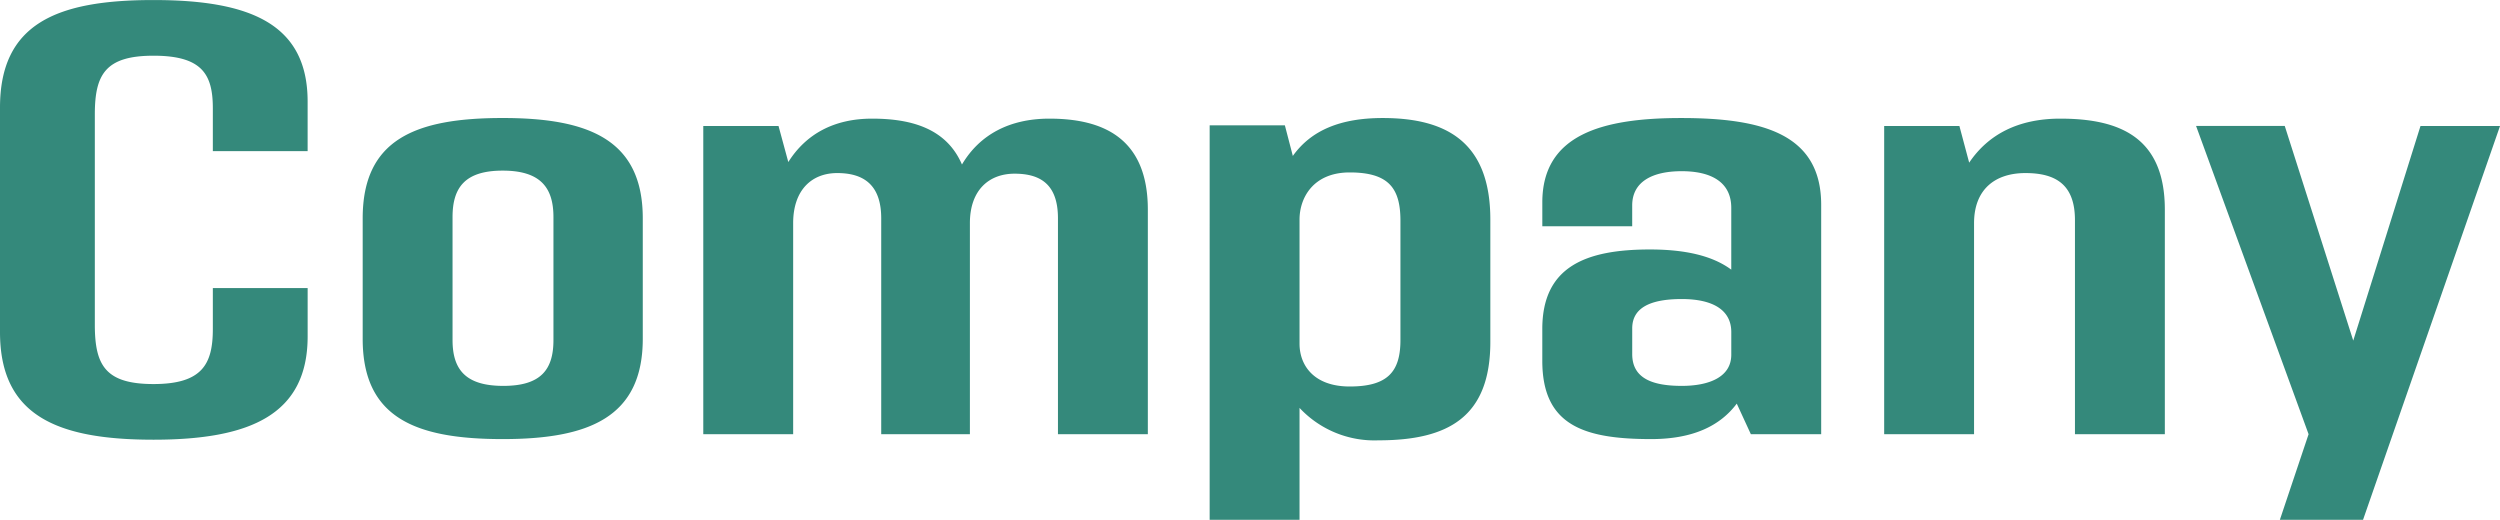 <svg xmlns="http://www.w3.org/2000/svg" width="269.808" height="56.1" viewBox="0 0 269.808 56.1">
  <path id="パス_44" data-name="パス 44" d="M20.2.594c10.428,0,16.632-2.706,16.632-11.154v-5.214H26.6v4.422c0,3.762-1.122,5.94-6.4,5.94-5.214,0-6.336-2.046-6.336-6.4v-22.7c0-4.29,1.122-6.336,6.336-6.336,5.28,0,6.4,2.046,6.4,5.676v4.62h10.23V-35.9c0-8.382-6.2-10.956-16.632-10.956C9.7-46.86,3.63-44.286,3.63-35.244v24.222C3.63-2.046,9.7.594,20.2.594ZM57.882.528C67.122.528,73-1.782,73-10.3v-13c0-8.514-5.874-10.824-15.114-10.824-9.438,0-15.114,2.31-15.114,10.824v13C42.768-1.782,48.444.528,57.882.528Zm.066-5.742c-4.092,0-5.478-1.782-5.478-4.95V-23.43c0-3.168,1.32-5.016,5.412-5.016S63.36-26.6,63.36-23.43v13.266C63.36-7,62.04-5.214,57.948-5.214Zm58.938-28.842c-4.29,0-7.524,1.716-9.438,4.95-1.65-3.828-5.346-4.95-9.7-4.95-4.092,0-7.128,1.65-9.042,4.686l-1.056-3.894H79.53V0h9.7V-22.77c0-3.63,2.046-5.412,4.752-5.412,2.838,0,4.752,1.254,4.752,4.884V0h9.57V-22.77c0-3.63,2.112-5.346,4.818-5.346,2.838,0,4.686,1.188,4.686,4.818V0h9.7V-24.222C127.512-31.944,122.694-34.056,116.886-34.056Zm35.97-.066c-4.554,0-7.722,1.32-9.7,4.092l-.858-3.3h-8.118V9.24h9.7V-2.838a11.053,11.053,0,0,0,8.514,3.5c7.524,0,12.078-2.508,12.078-10.626v-13.2C164.472-31.482,159.786-34.122,152.856-34.122Zm1.914,23.958c0,3.432-1.386,5.016-5.478,5.016-3.828,0-5.412-2.244-5.412-4.62v-13.4c0-2.31,1.452-5.082,5.412-5.082,4.224,0,5.478,1.716,5.478,5.214Zm30.294-23.958c-8.514,0-14.982,1.782-14.982,9.108v2.574h9.7v-2.244c0-2.574,2.178-3.7,5.346-3.7,3.1,0,5.346,1.122,5.346,3.96v6.666c-2.046-1.518-5.016-2.178-8.778-2.178-6.93,0-11.616,1.848-11.616,8.58V-7.92c0,6.93,4.422,8.448,11.748,8.448,4.554,0,7.458-1.452,9.24-3.828L192.588,0h7.59V-24.75C200.178-32.34,193.974-34.122,185.064-34.122Zm.066,28.908c-3.366,0-5.346-.924-5.346-3.432v-2.772c0-2.244,1.98-3.168,5.346-3.168s5.346,1.188,5.346,3.564V-8.58C190.476-6.138,188.034-5.214,185.13-5.214Zm40.854-28.842c-4.554,0-7.788,1.716-9.834,4.752l-1.056-3.96h-8.118V0h9.7V-22.77c0-3.63,2.244-5.412,5.544-5.412,3.366,0,5.346,1.32,5.346,5.082V0h9.7V-24.222C237.27-32.01,232.452-34.056,225.984-34.056Zm38.874.792L257.6-10.1l-7.392-23.166h-9.57L252.78,0l-3.1,9.24h8.976l14.784-42.5Z" transform="translate(-3.63 46.86)" fill="#34897b"/>
</svg>

